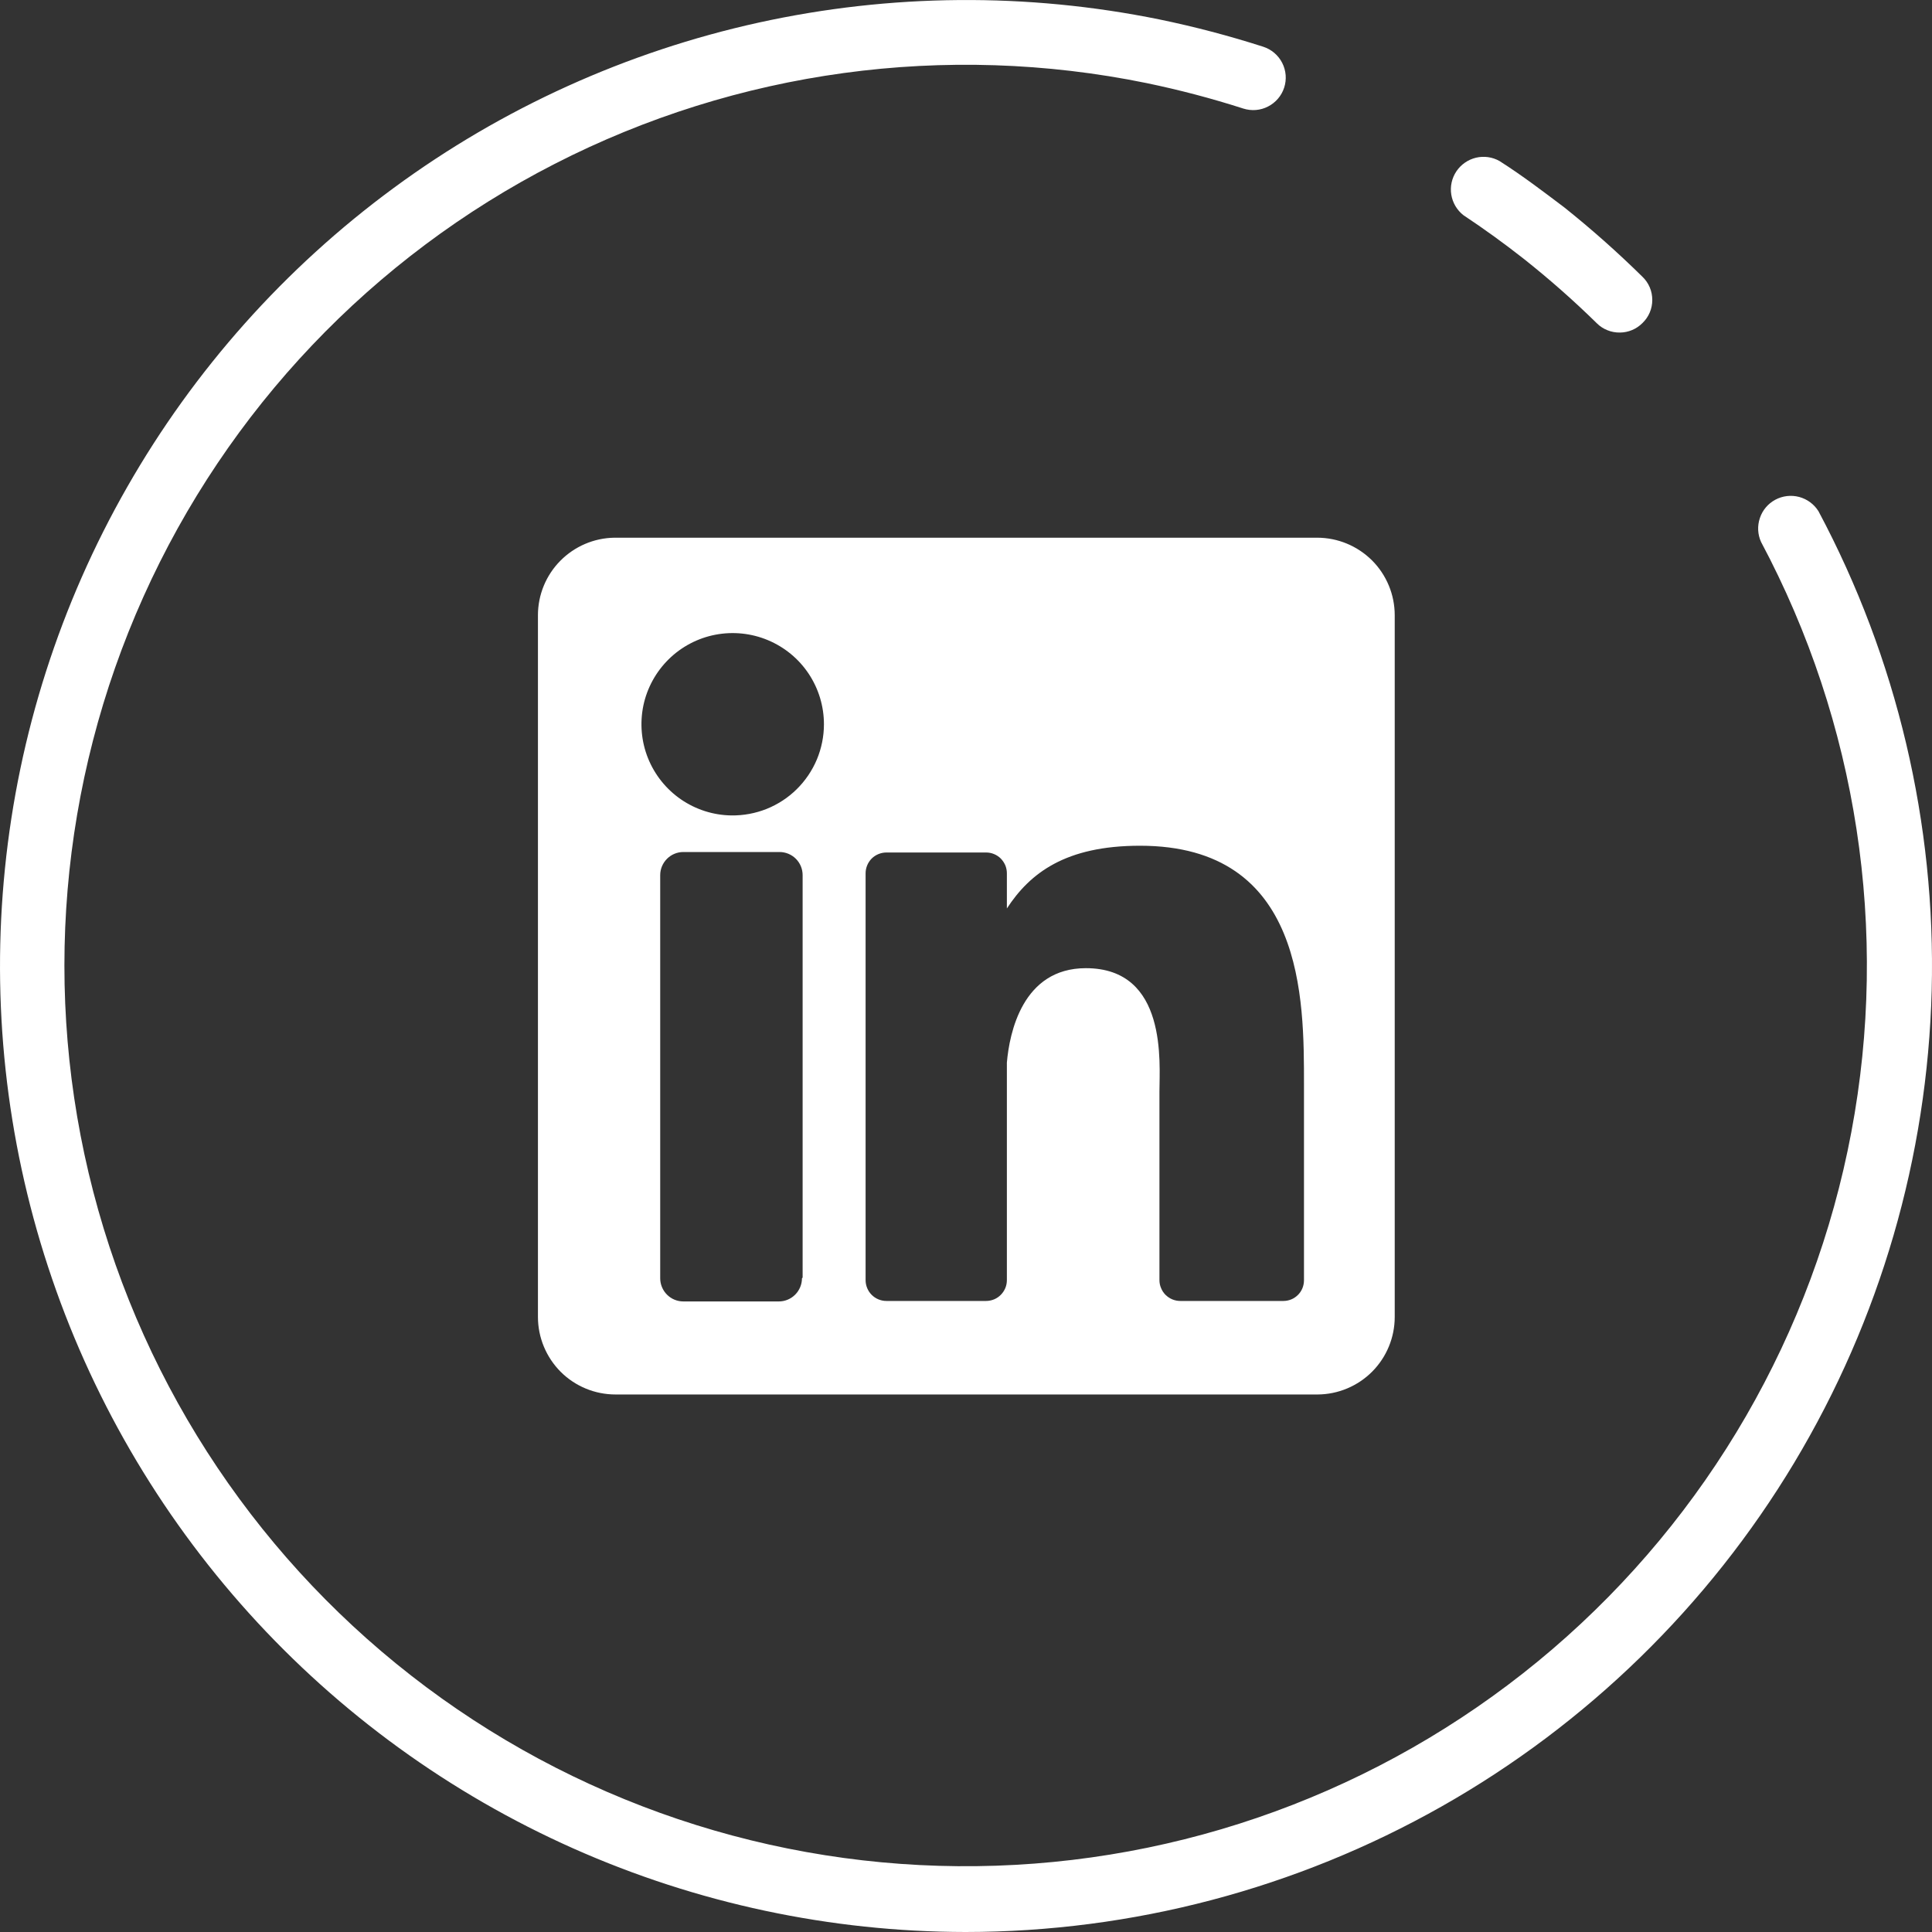 <svg xmlns="http://www.w3.org/2000/svg" width="32" height="32" viewBox="0 0 32 32" fill="none">
<rect x="0" y="0" width="32" height="32" fill="#333333" stroke="none"/>
<path d="M21.805 8.906H10.176C9.838 8.911 9.517 9.049 9.28 9.289C9.043 9.529 8.91 9.853 8.91 10.19V21.813C8.91 22.153 9.046 22.48 9.286 22.721C9.527 22.962 9.854 23.097 10.195 23.097H21.824C22.163 23.095 22.488 22.959 22.728 22.718C22.967 22.477 23.101 22.152 23.101 21.813V10.19C23.101 9.85 22.966 9.523 22.725 9.282C22.484 9.042 22.157 8.906 21.816 8.906H21.805ZM13.283 21.173C13.283 21.274 13.242 21.372 13.17 21.444C13.098 21.516 13.001 21.556 12.899 21.556H11.319C11.217 21.556 11.12 21.516 11.048 21.444C10.976 21.372 10.935 21.274 10.935 21.173V14.495C10.935 14.393 10.976 14.296 11.048 14.224C11.12 14.152 11.217 14.112 11.319 14.112H12.911C13.012 14.112 13.11 14.152 13.182 14.224C13.254 14.296 13.294 14.393 13.294 14.495V21.161L13.283 21.173ZM12.113 13.506C11.815 13.502 11.525 13.409 11.28 13.241C11.034 13.072 10.844 12.834 10.733 12.558C10.622 12.282 10.596 11.979 10.656 11.687C10.717 11.396 10.863 11.129 11.075 10.92C11.287 10.711 11.557 10.569 11.849 10.513C12.142 10.457 12.444 10.488 12.719 10.603C12.994 10.718 13.229 10.911 13.394 11.159C13.559 11.407 13.647 11.698 13.647 11.996C13.647 12.196 13.607 12.394 13.53 12.579C13.452 12.764 13.339 12.931 13.196 13.072C13.053 13.213 12.884 13.323 12.698 13.398C12.512 13.472 12.313 13.509 12.113 13.506ZM21.598 21.203C21.598 21.248 21.59 21.293 21.573 21.335C21.556 21.377 21.531 21.415 21.499 21.447C21.467 21.479 21.43 21.505 21.388 21.522C21.346 21.539 21.302 21.548 21.256 21.548H19.55C19.504 21.548 19.459 21.539 19.418 21.522C19.376 21.505 19.338 21.479 19.305 21.447C19.273 21.415 19.248 21.377 19.231 21.335C19.213 21.294 19.204 21.249 19.204 21.203V18.079C19.204 17.612 19.343 16.036 17.985 16.036C16.934 16.036 16.719 17.113 16.677 17.6V21.203C16.677 21.249 16.668 21.294 16.651 21.335C16.633 21.377 16.608 21.415 16.576 21.447C16.544 21.479 16.506 21.505 16.464 21.522C16.422 21.539 16.377 21.548 16.332 21.548H14.682C14.591 21.548 14.503 21.512 14.438 21.447C14.374 21.383 14.337 21.295 14.337 21.203V14.464C14.337 14.373 14.374 14.285 14.438 14.22C14.503 14.156 14.591 14.12 14.682 14.12H16.332C16.377 14.12 16.422 14.128 16.464 14.146C16.506 14.163 16.544 14.188 16.576 14.22C16.608 14.253 16.633 14.291 16.651 14.332C16.668 14.374 16.677 14.419 16.677 14.464V15.047C17.06 14.461 17.647 14.008 18.882 14.008C21.613 14.008 21.598 16.561 21.598 17.964V21.188V21.203Z" fill="white"/>
<path d="M15.991 32C13.754 31.997 11.542 31.526 9.498 30.617C7.455 29.708 5.624 28.381 4.125 26.721C2.627 25.061 1.492 23.106 0.796 20.982C0.099 18.857 -0.144 16.61 0.082 14.386C0.307 12.162 0.997 10.009 2.106 8.068C3.215 6.126 4.719 4.438 6.521 3.113C8.322 1.788 10.382 0.855 12.567 0.374C14.751 -0.106 17.013 -0.124 19.204 0.322C19.785 0.442 20.359 0.593 20.923 0.774C21.059 0.818 21.172 0.914 21.237 1.041C21.302 1.168 21.314 1.315 21.27 1.451C21.226 1.587 21.13 1.699 21.003 1.764C20.876 1.83 20.729 1.841 20.593 1.798C20.067 1.629 19.531 1.488 18.99 1.376C15.665 0.696 12.208 1.167 9.188 2.714C6.168 4.26 3.765 6.789 2.376 9.883C0.986 12.977 0.693 16.452 1.544 19.735C2.396 23.018 4.341 25.913 7.059 27.943C9.778 29.973 13.107 31.017 16.499 30.902C19.89 30.788 23.141 29.521 25.716 27.313C28.291 25.104 30.037 22.084 30.664 18.751C31.292 15.418 30.764 11.971 29.169 8.977C29.112 8.853 29.105 8.711 29.149 8.581C29.192 8.45 29.284 8.342 29.405 8.277C29.526 8.212 29.668 8.196 29.8 8.231C29.933 8.267 30.047 8.351 30.12 8.468C31.42 10.906 32.065 13.639 31.995 16.401C31.924 19.163 31.139 21.86 29.717 24.229C28.294 26.598 26.283 28.559 23.877 29.921C21.472 31.282 18.755 31.999 15.991 32Z" fill="white"/>
<path d="M26.832 5.508C26.762 5.509 26.691 5.497 26.625 5.47C26.559 5.444 26.499 5.405 26.449 5.355C26.065 4.978 25.662 4.623 25.241 4.289C24.919 4.036 24.581 3.791 24.24 3.565C24.132 3.481 24.06 3.359 24.038 3.225C24.016 3.09 24.046 2.952 24.122 2.838C24.198 2.725 24.314 2.644 24.447 2.612C24.579 2.581 24.719 2.6 24.838 2.668C25.222 2.913 25.563 3.174 25.908 3.434C26.36 3.795 26.793 4.179 27.204 4.584C27.256 4.634 27.297 4.693 27.325 4.759C27.353 4.825 27.367 4.896 27.367 4.968C27.367 5.039 27.353 5.11 27.325 5.176C27.297 5.242 27.256 5.301 27.204 5.351C27.106 5.45 26.972 5.507 26.832 5.508Z" fill="white"/>
</svg>